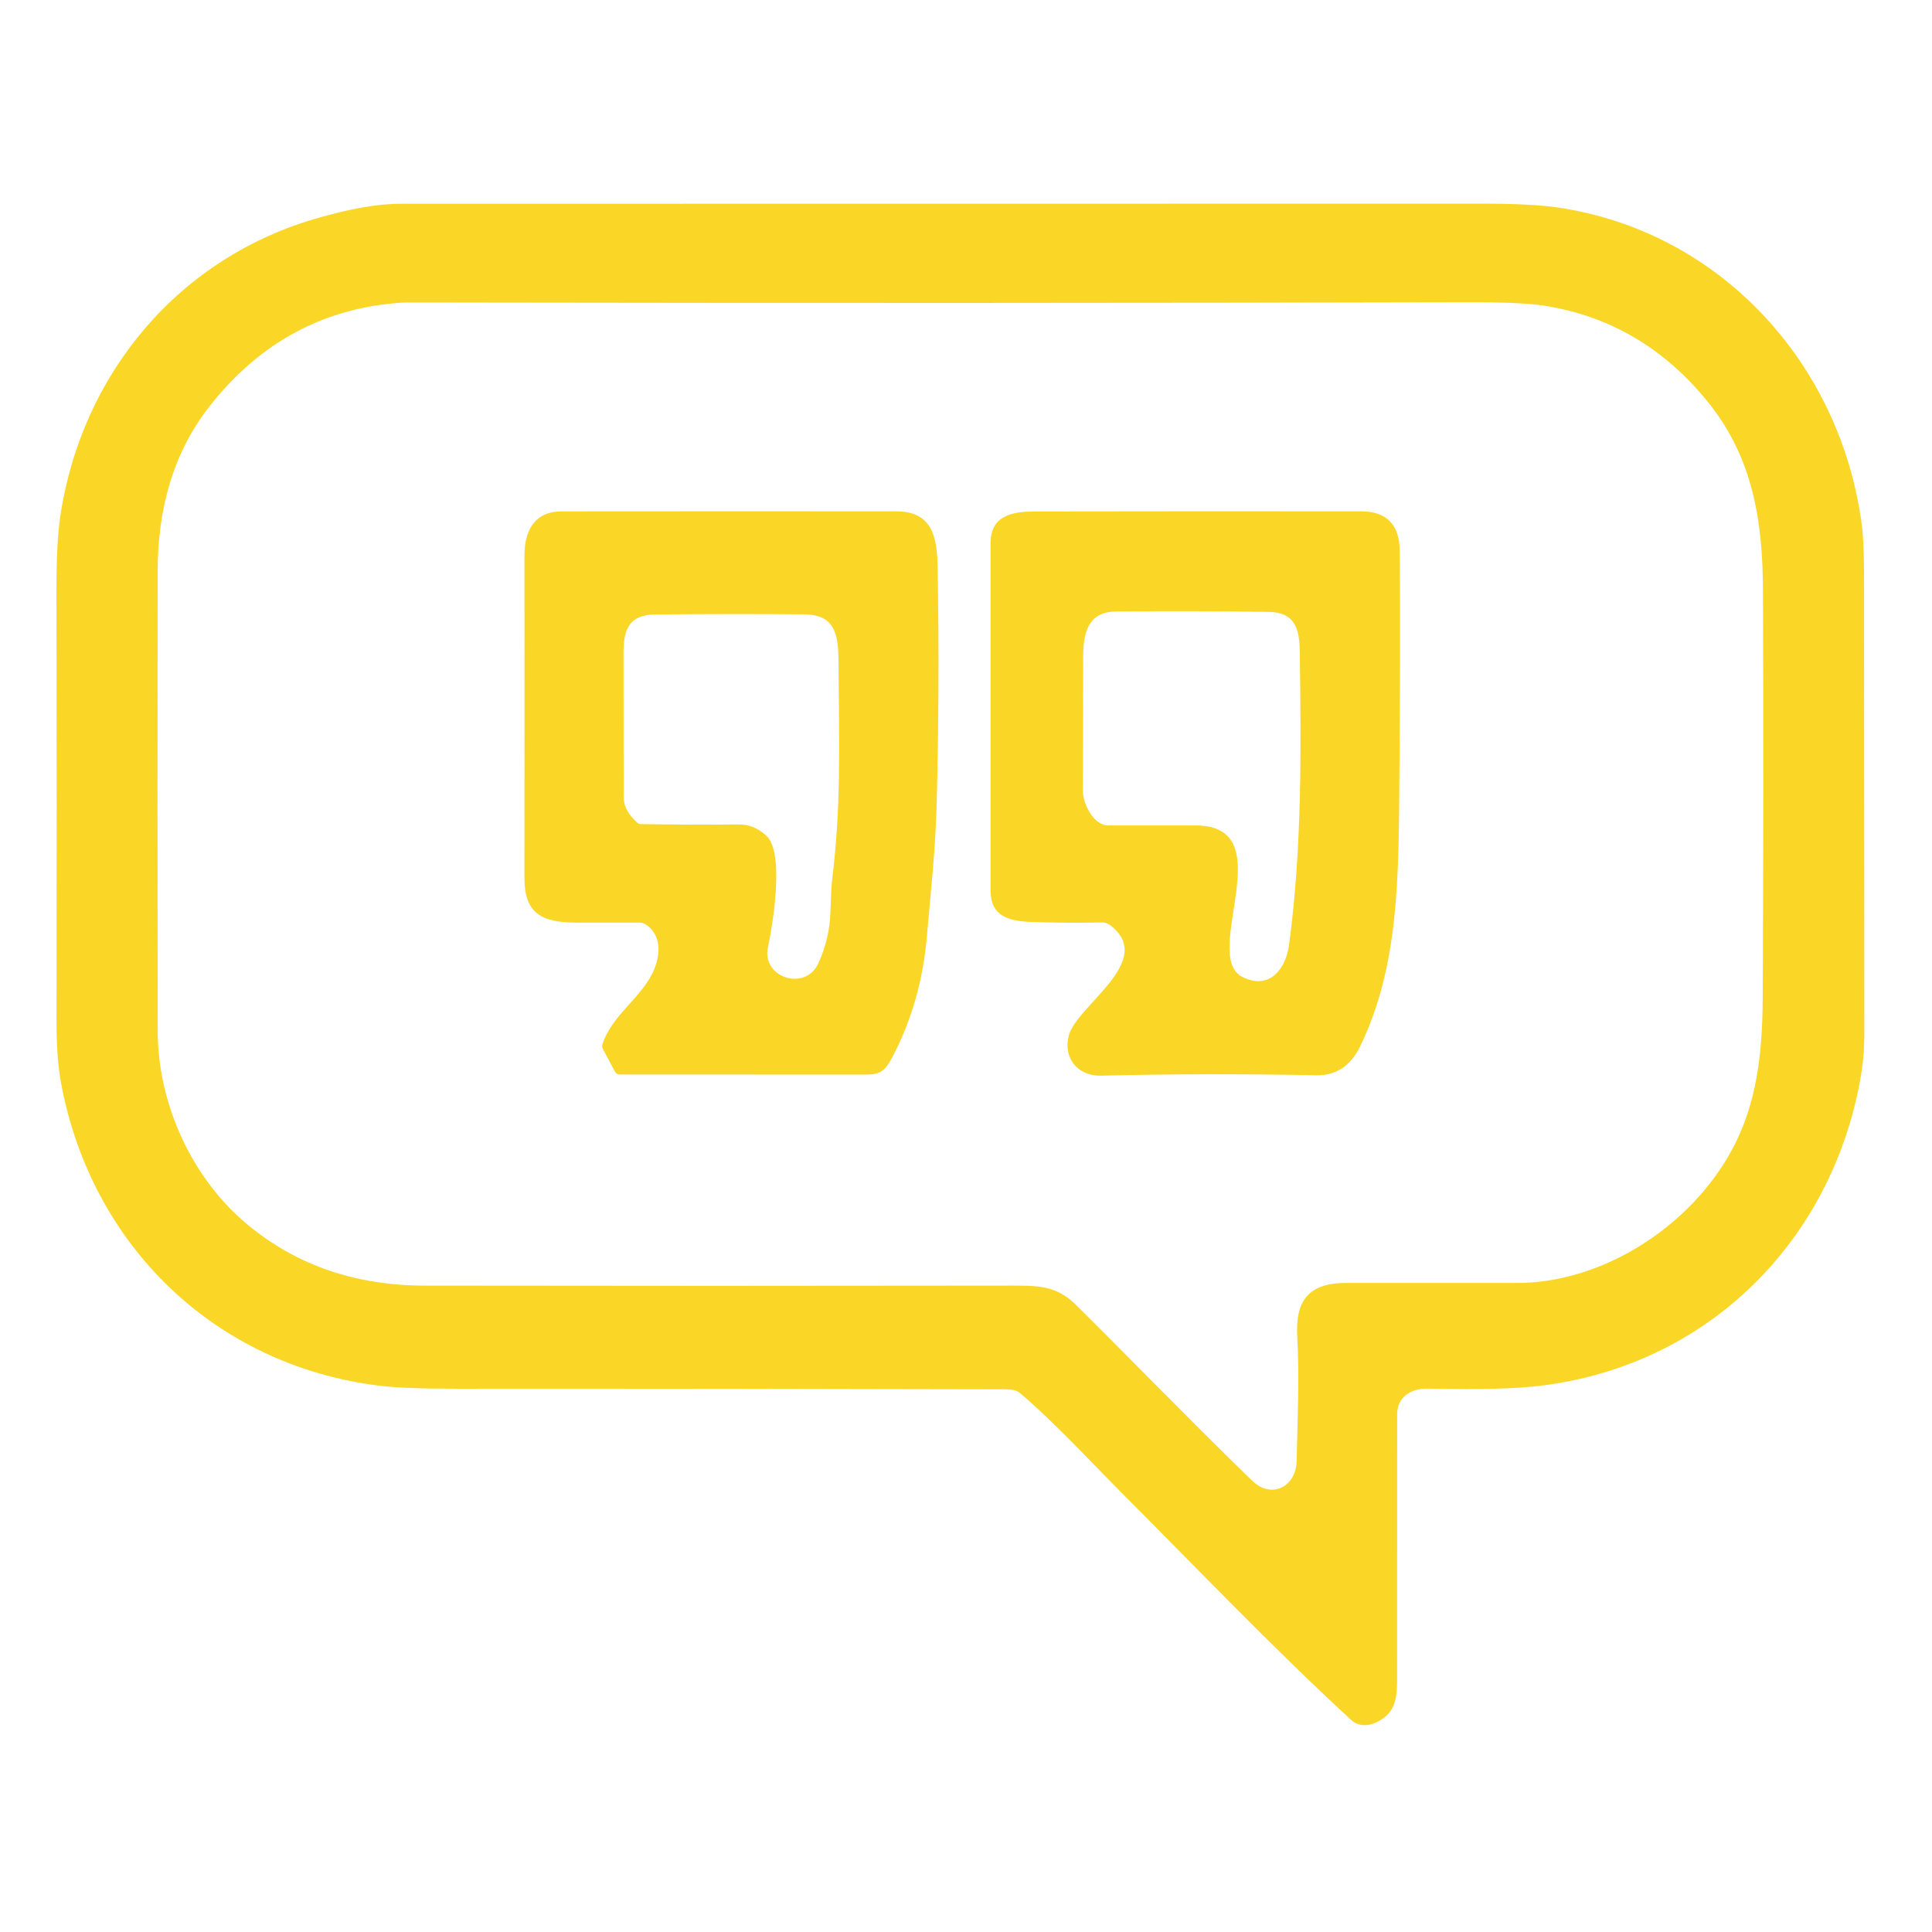 <svg xmlns="http://www.w3.org/2000/svg" viewBox="0.00 0.00 512.00 512.00"><path fill="#fad727" d="  M 378.26 368.00  C 373.93 367.93 370.26 370.23 370.26 374.81  C 370.25 397.71 370.24 420.61 370.25 443.50  C 370.25 447.30 370.44 451.98 367.45 454.64  C 364.91 456.90 360.95 458.47 358.00 455.75  C 336.77 436.17 316.64 415.03 296.23 394.58  C 289.85 388.19 278.82 376.31 270.17 369.07  C 269.47 368.48 268.23 368.19 266.44 368.18  C 217.79 368.05 169.15 367.99 120.50 368.02  C 111.51 368.02 104.86 367.76 100.55 367.23  C 56.94 361.84 24.23 330.13 16.19 287.10  C 15.37 282.69 14.96 277.10 14.97 270.33  C 15.03 232.46 15.03 194.60 14.96 156.75  C 14.94 148.08 15.28 141.44 15.97 136.81  C 21.62 99.01 47.49 68.01 84.69 57.65  C 91.75 55.69 98.90 53.99 106.65 54.00  C 202.02 54.01 297.39 54.00 392.76 53.97  C 401.51 53.97 408.15 54.30 412.70 54.97  C 455.66 61.26 487.46 95.90 493.33 138.55  C 493.76 141.72 493.98 146.24 493.99 152.10  C 494.01 192.73 494.03 233.37 494.06 274.00  C 494.07 278.21 493.69 282.37 492.92 286.50  C 484.80 330.32 451.08 362.78 406.53 367.43  C 398.24 368.30 386.32 368.13 378.26 368.00  Z  M 343.78 354.11  C 343.26 344.74 346.78 339.98 356.75 339.99  C 371.83 340.00 386.91 340.00 402.00 340.00  C 423.11 340.00 444.77 327.10 456.57 308.79  C 465.23 295.34 467.06 281.15 467.14 264.00  C 467.31 228.18 467.33 192.36 467.20 156.54  C 467.14 137.91 464.52 121.19 452.48 106.36  C 440.97 92.18 426.54 83.73 409.20 81.00  C 405.24 80.38 398.59 80.08 389.26 80.10  C 301.82 80.31 214.38 80.34 126.94 80.19  C 113.88 80.16 107.21 80.16 106.93 80.18  C 86.16 81.42 69.08 90.52 55.69 107.47  C 45.49 120.39 41.80 135.57 41.78 151.50  C 41.73 192.06 41.74 232.62 41.79 273.19  C 41.82 292.53 50.80 312.39 65.88 324.77  C 78.77 335.36 94.31 340.67 112.50 340.70  C 163.79 340.78 215.08 340.78 266.37 340.70  C 274.71 340.69 279.70 340.45 285.04 345.71  C 297.45 357.93 313.53 374.59 331.78 392.36  C 336.98 397.41 343.48 394.00 343.62 387.17  C 343.85 376.22 344.39 365.04 343.78 354.11  Z"></path><path fill="#fad727" d="  M 171.36 245.13  C 170.79 244.72 170.11 244.50 169.41 244.50  C 164.00 244.51 158.47 244.51 152.84 244.50  C 143.71 244.49 138.97 242.24 138.98 232.64  C 139.01 204.15 139.02 175.67 138.99 147.20  C 138.98 140.59 141.70 135.53 148.82 135.52  C 178.37 135.49 207.93 135.49 237.50 135.51  C 247.51 135.52 248.35 142.94 248.49 150.75  C 248.86 171.71 248.76 192.67 248.21 213.63  C 247.92 224.93 246.64 236.53 245.65 248.01  C 244.66 259.49 241.76 270.20 236.28 280.53  C 234.67 283.55 233.37 284.77 229.70 284.77  C 207.91 284.75 186.09 284.74 164.24 284.75  C 163.70 284.75 163.20 284.45 162.95 283.98  L 159.72 277.89  C 159.55 277.56 159.51 277.21 159.62 276.86  C 162.10 268.87 170.46 264.18 173.43 256.73  C 175.02 252.74 175.26 247.96 171.36 245.13  Z  M 203.01 221.39  C 208.15 225.84 204.60 246.05 203.52 251.01  C 201.75 259.08 213.43 262.84 216.86 255.31  C 218.85 250.96 219.92 246.42 220.07 241.68  C 220.21 237.36 220.35 234.60 220.50 233.39  C 222.90 213.68 222.39 199.06 222.20 174.73  C 222.14 167.66 220.98 162.85 213.02 162.80  C 199.91 162.70 186.80 162.71 173.68 162.84  C 166.98 162.90 165.25 166.47 165.24 172.76  C 165.24 185.57 165.25 198.38 165.27 211.19  C 165.28 213.62 166.50 215.92 168.94 218.07  C 169.18 218.28 169.46 218.38 169.78 218.39  C 178.35 218.53 186.89 218.56 195.41 218.48  C 198.67 218.46 200.71 219.40 203.01 221.39  Z"></path><path fill="#fad727" d="  M 294.12 245.12  C 293.52 244.67 292.79 244.43 292.04 244.45  C 285.88 244.60 279.60 244.55 273.19 244.32  C 267.19 244.10 262.51 242.73 262.51 236.00  C 262.50 205.33 262.50 174.66 262.51 143.99  C 262.51 136.73 267.97 135.55 274.30 135.54  C 303.12 135.49 331.94 135.48 360.76 135.51  C 367.53 135.52 370.93 139.09 370.96 146.24  C 371.05 165.89 371.02 185.54 370.86 205.18  C 370.64 232.40 370.85 255.77 360.47 277.26  C 357.94 282.50 354.04 285.07 348.77 284.96  C 329.75 284.57 310.75 284.60 291.76 285.06  C 285.52 285.21 281.67 280.27 283.25 274.40  C 285.43 266.30 306.60 254.56 294.12 245.12  Z  M 316.82 218.75  C 340.20 218.73 317.93 253.30 329.30 258.93  C 336.45 262.47 340.77 256.73 341.61 250.43  C 345.07 224.62 344.81 198.62 344.45 172.64  C 344.36 166.40 343.09 162.26 336.17 162.16  C 322.68 161.95 309.18 161.92 295.69 162.06  C 288.06 162.13 287.05 168.20 287.04 174.25  C 287.03 186.08 287.01 197.92 286.98 209.75  C 286.98 212.74 289.63 218.75 293.75 218.75  C 301.44 218.75 309.13 218.75 316.82 218.75  Z"></path></svg>